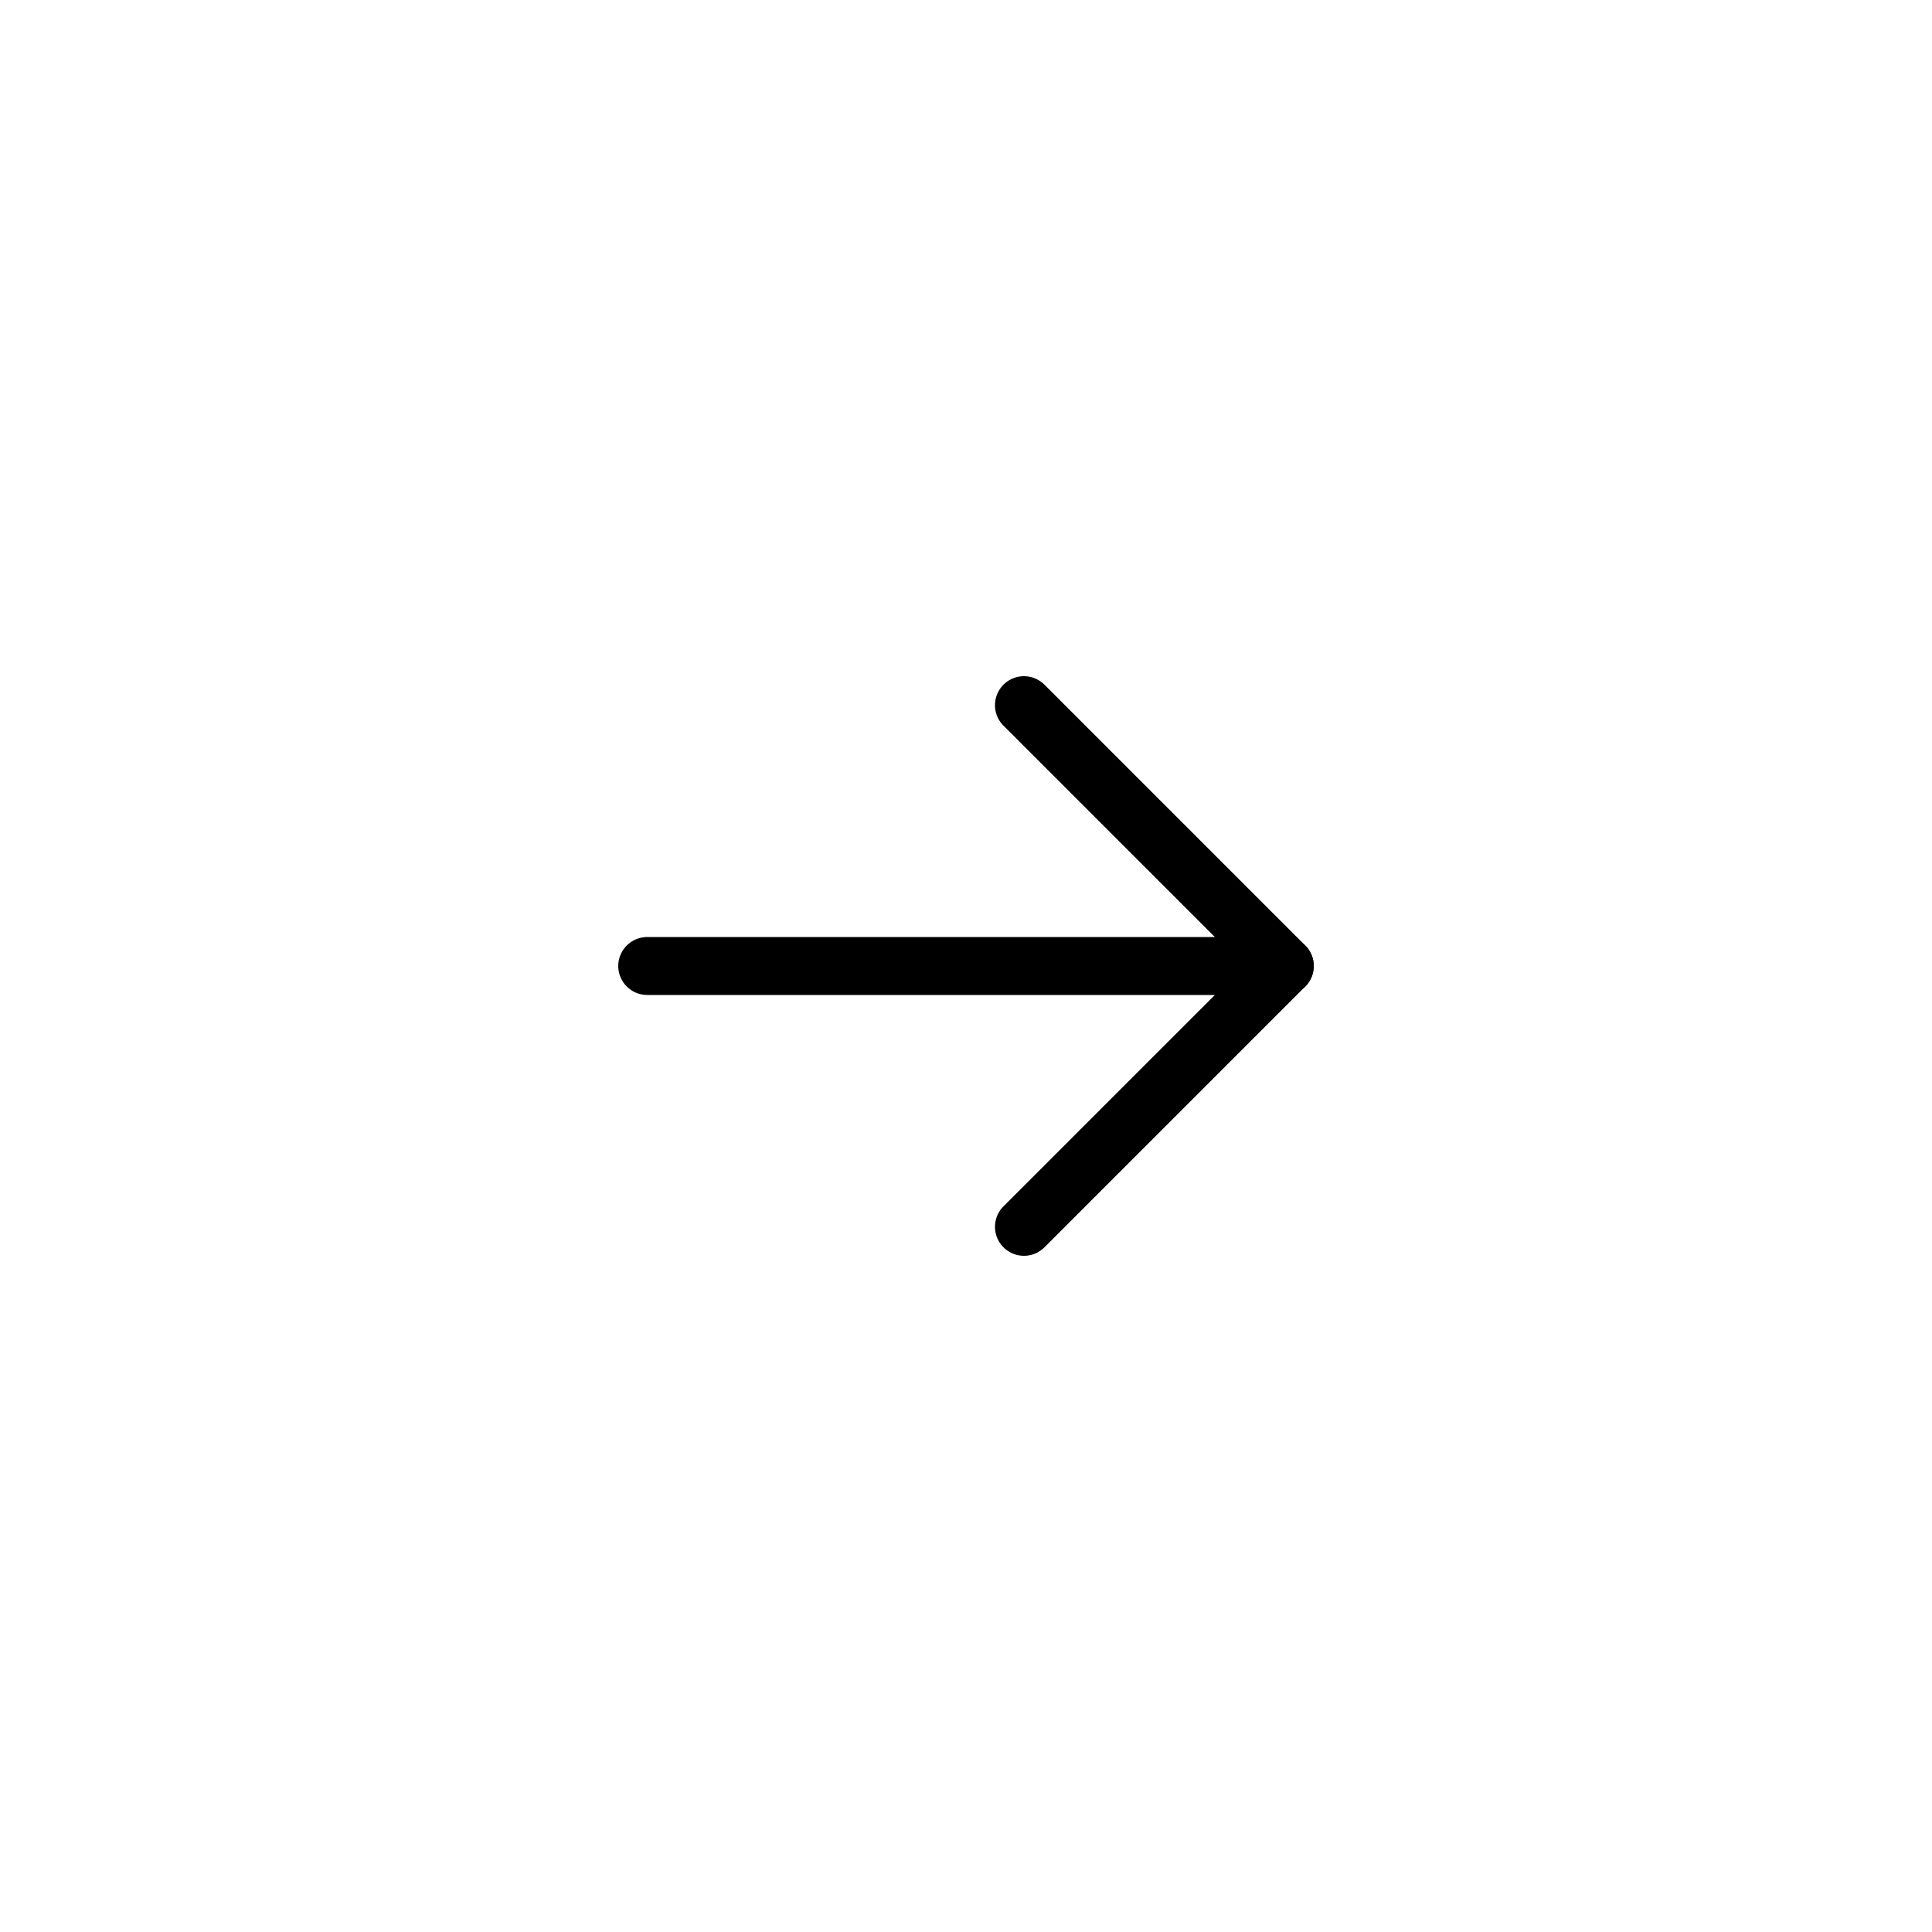 <svg width="50" height="50" viewBox="0 0 50 50" fill="none" xmlns="http://www.w3.org/2000/svg">
<g clip-path="url(#clip0_4341_1182)">
<path d="M16.75 25H33.25" stroke="black" stroke-width="1.5" stroke-linecap="round" stroke-linejoin="round"/>
<path d="M26.5 18.25L33.25 25L26.5 31.75" stroke="black" stroke-width="1.5" stroke-linecap="round" stroke-linejoin="round"/>
</g>
<defs>
<clipPath id="clip0_4341_1182">
<rect width="24" height="24" fill="white" transform="translate(13 13)"/>
</clipPath>
</defs>
</svg>
